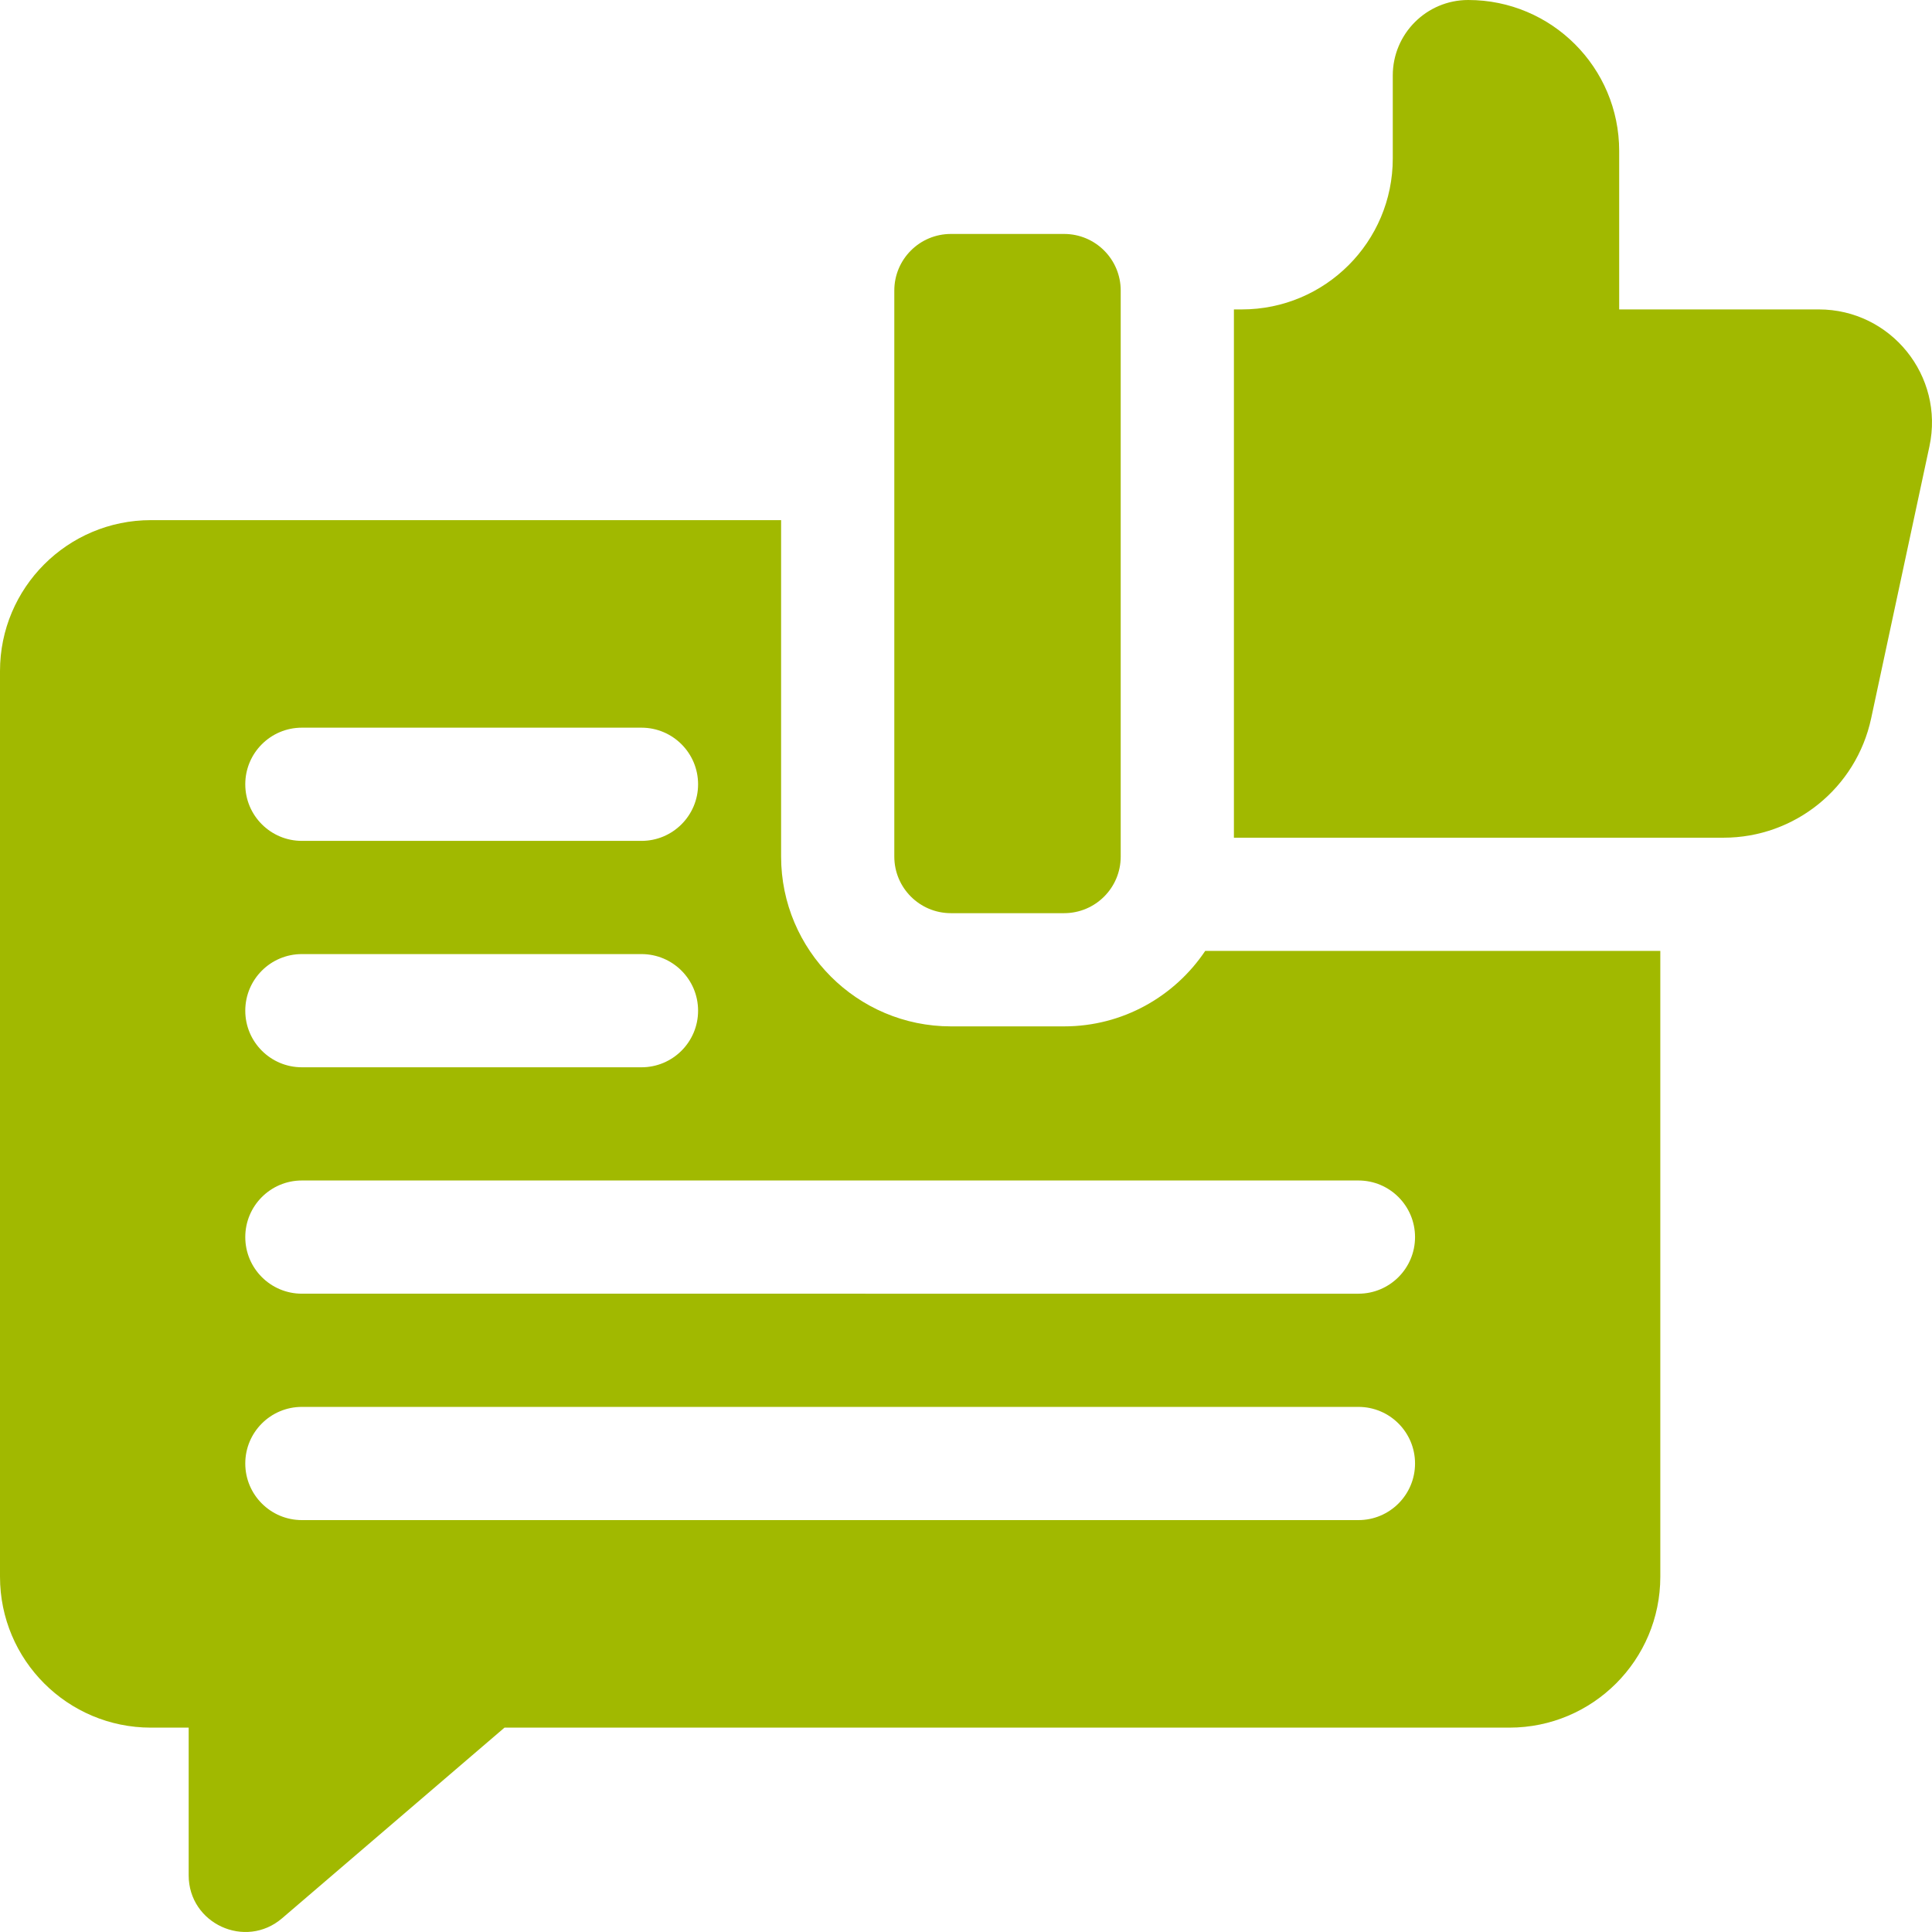 <?xml version="1.0" encoding="UTF-8"?> <svg xmlns="http://www.w3.org/2000/svg" xmlns:xlink="http://www.w3.org/1999/xlink" xmlns:svgjs="http://svgjs.com/svgjs" version="1.1" width="512" height="512" x="0" y="0" viewBox="0 0 512 512" style="enable-background:new 0 0 512 512" xml:space="preserve" class=""><g><path d="M282 272h-30c-24.813 0-45-20.187-45-45v-89.158H40c-22.091 0-40 17.909-40 40v240c0 22.092 17.909 40 40 40h10v39.129c0 12.815 15.032 19.729 24.762 11.389l58.937-50.518H400c22.091 0 40-17.908 40-40V252H319.396c-8.083 12.051-21.827 20-37.396 20zM80 192.842h90c8.284 0 15 6.716 15 15s-6.716 15-15 15H80c-8.284 0-15-6.716-15-15s6.716-15 15-15zm0 60h90c8.284 0 15 6.716 15 15s-6.716 15-15 15H80c-8.284 0-15-6.716-15-15s6.716-15 15-15zm280 150H80c-8.284 0-15-6.716-15-15s6.716-15 15-15h280c8.284 0 15 6.716 15 15s-6.716 15-15 15zm15-75c0 8.284-6.716 15-15 15H80c-8.284 0-15-6.716-15-15s6.716-15 15-15h280c8.284 0 15 6.716 15 15z" fill="#A1B900" data-original="#000000" class=""></path><path d="M252 242h30c8.284 0 15-6.716 15-15V77c0-8.284-6.716-15-15-15h-30c-8.284 0-15 6.716-15 15v150c0 8.284 6.716 15 15 15zM481.989 82h-52.89V40c0-22.091-17.909-40-40-40-11.046 0-20 8.954-20 20v22c0 22.091-17.909 40-40 40H327v140h129.761c18.862 0 35.16-13.176 39.112-31.619l15.449-72.095C515.324 99.61 501.088 82 481.989 82z" fill="#A1B900" data-original="#000000" class=""></path></g></svg> 